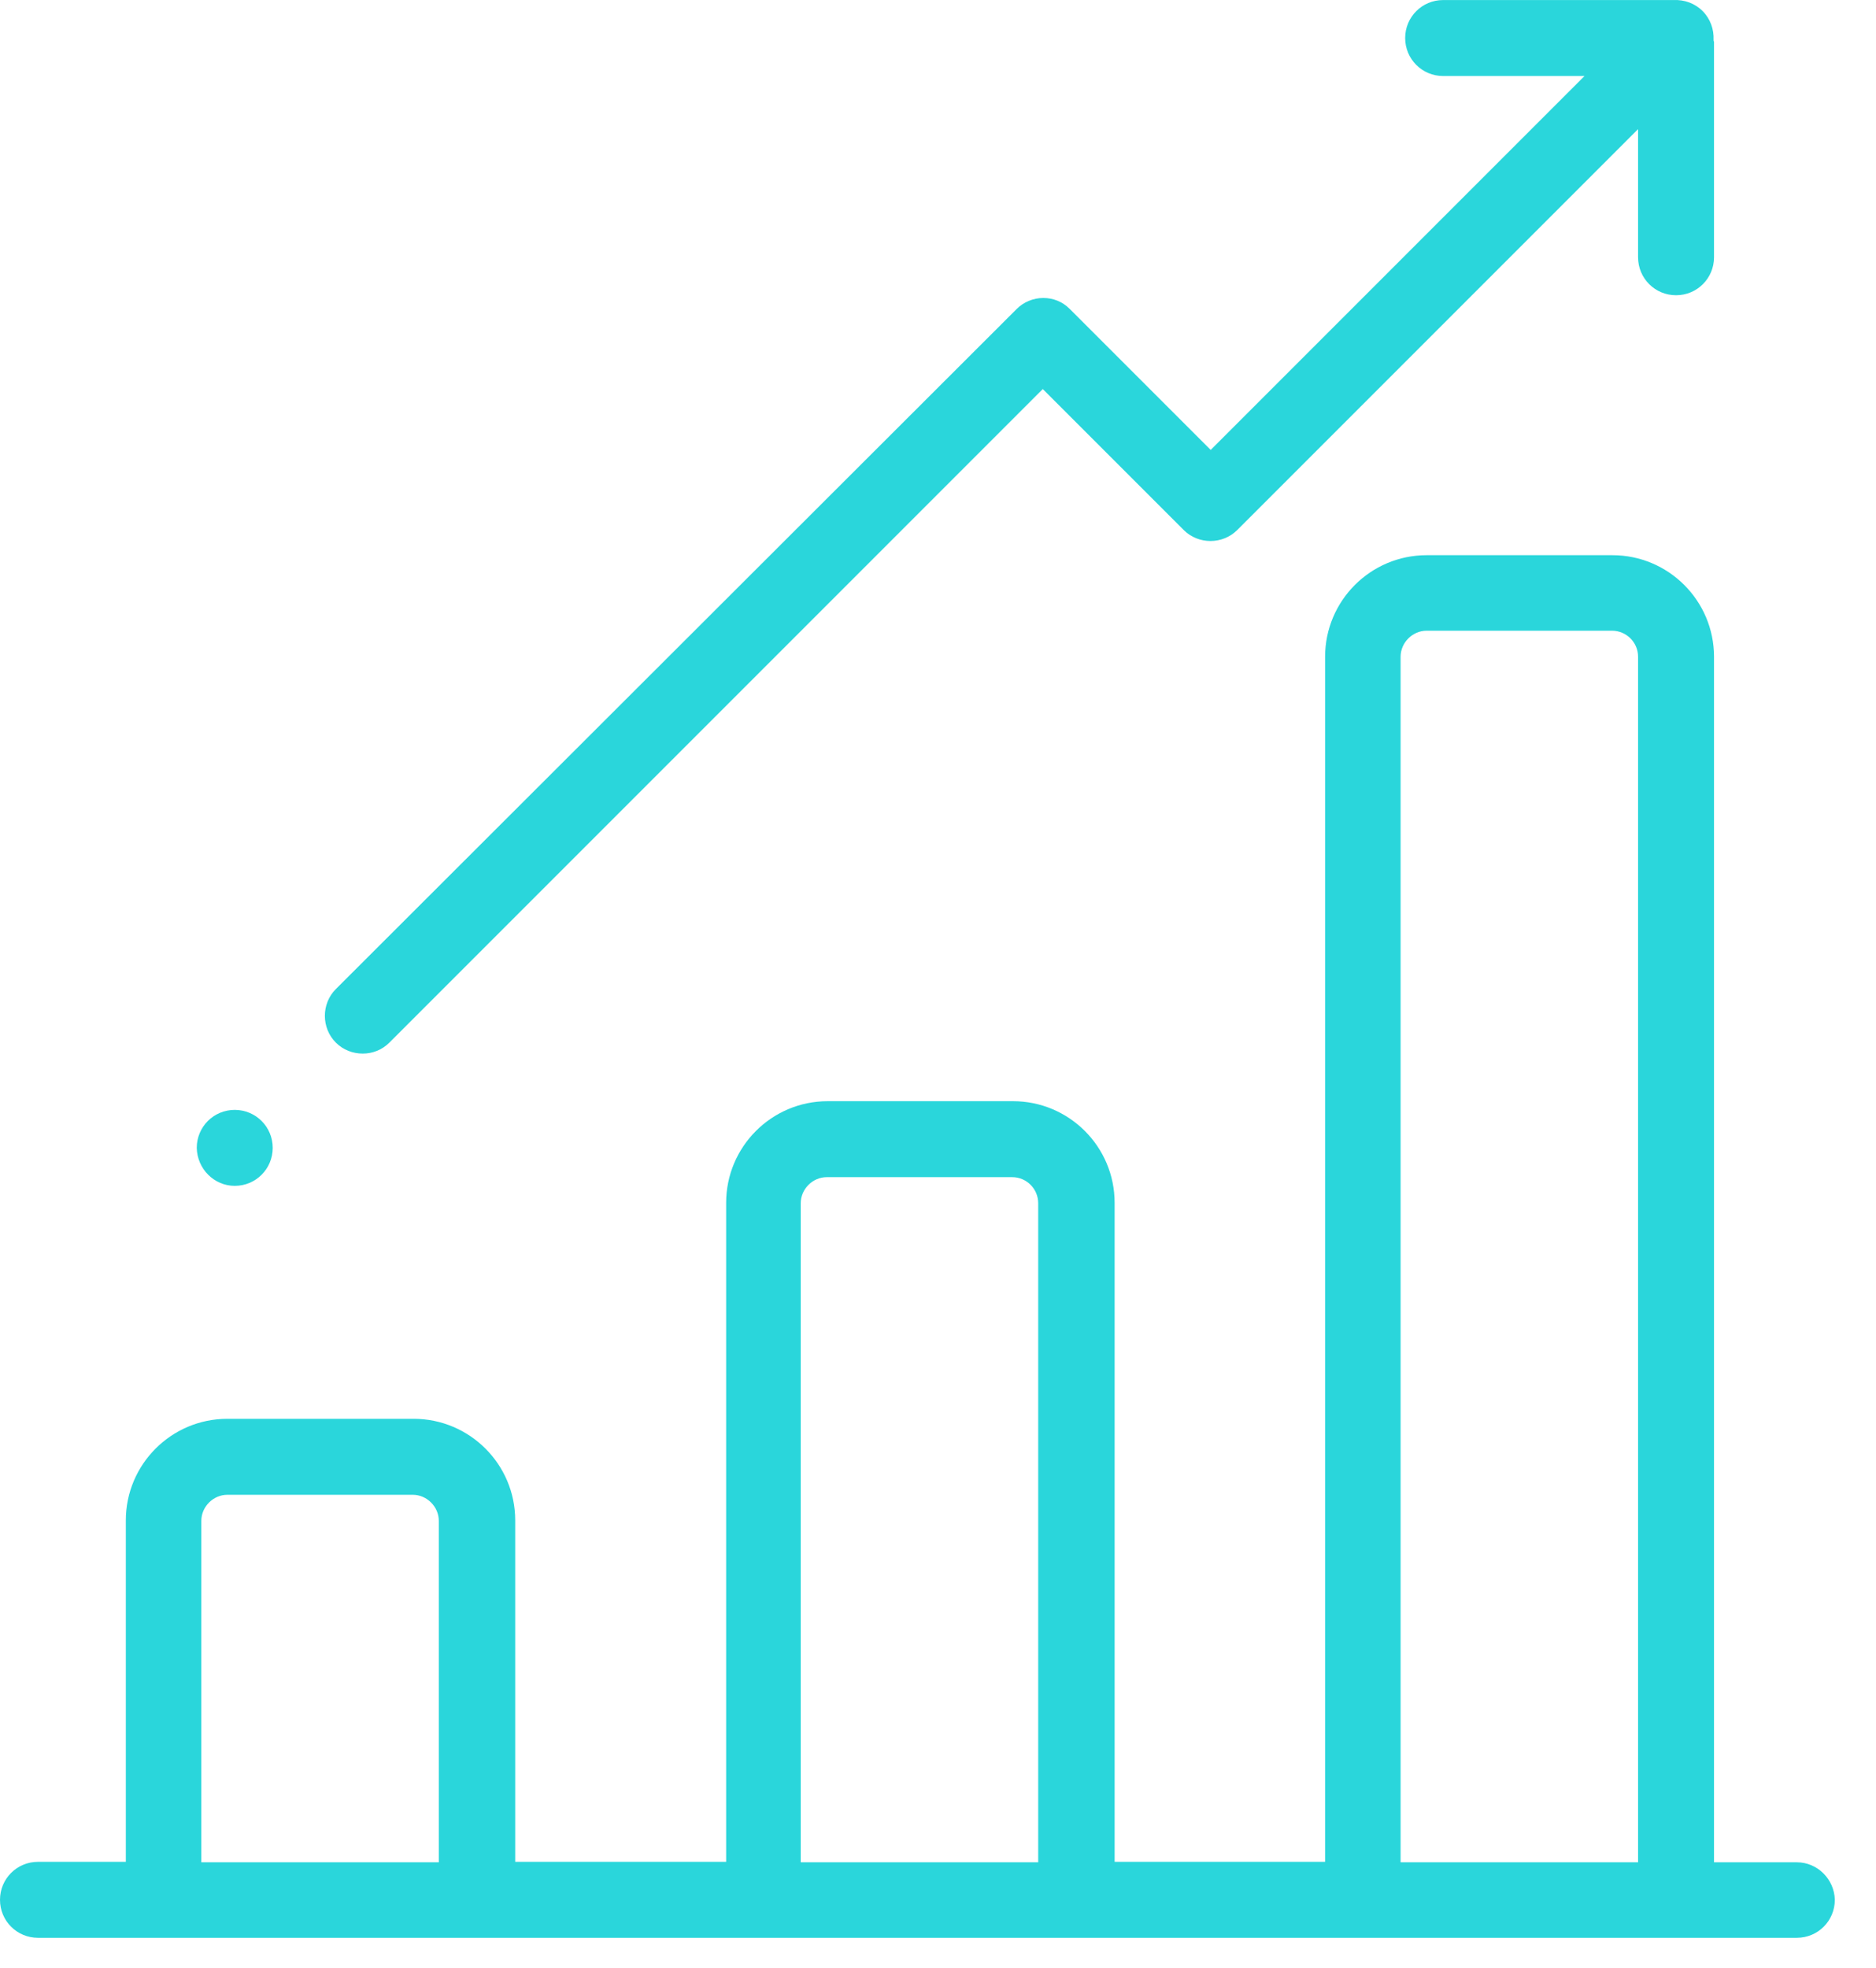 <svg width="41" height="43" viewBox="0 0 41 43" fill="none" xmlns="http://www.w3.org/2000/svg">
<path d="M39.27 40.691H37.46V14.351C37.46 13.121 36.46 12.131 35.24 12.131H31.18C29.95 12.131 28.96 13.131 28.96 14.351V40.681H24.36V26.281C24.36 25.051 23.36 24.061 22.14 24.061H18.09C16.86 24.061 15.87 25.061 15.87 26.281V40.681H11.26V33.221C11.26 31.991 10.26 31.001 9.04 31.001H4.97C3.74 31.001 2.75 32.001 2.75 33.221V40.681H0.83C0.37 40.681 0 41.051 0 41.511C0 41.971 0.37 42.341 0.83 42.341H39.27C39.73 42.341 40.1 41.971 40.1 41.511C40.09 41.061 39.72 40.691 39.27 40.691ZM9.59 40.691H4.4V33.231C4.4 32.921 4.66 32.661 4.97 32.661H9.02C9.33 32.661 9.59 32.921 9.59 33.231V40.691ZM22.69 40.691H17.5V26.291C17.5 25.981 17.76 25.721 18.07 25.721H22.12C22.44 25.721 22.69 25.981 22.69 26.291V40.691ZM35.8 40.691H30.61V14.351C30.61 14.041 30.87 13.781 31.18 13.781H35.23C35.54 13.781 35.8 14.031 35.8 14.351V40.691Z" fill="#2AD6DB"/>
<path d="M37.45 0.871C37.46 0.641 37.38 0.411 37.21 0.241C37.04 0.071 36.81 -0.009 36.58 0.001C36.57 0.001 36.55 0.001 36.54 0.001H31.54C31.08 0.001 30.71 0.371 30.71 0.831C30.71 1.291 31.08 1.661 31.54 1.661H34.63L26.46 9.831L23.38 6.751C23.22 6.591 23.02 6.511 22.8 6.511C22.58 6.511 22.37 6.601 22.22 6.751L7.34 21.611C7.02 21.931 7.02 22.461 7.34 22.781C7.5 22.941 7.71 23.021 7.93 23.021C8.14 23.021 8.35 22.941 8.51 22.781L22.79 8.501L25.87 11.581C26.19 11.901 26.72 11.901 27.04 11.581L35.8 2.821V5.621C35.8 6.081 36.17 6.451 36.63 6.451C37.09 6.451 37.46 6.081 37.46 5.621V0.911C37.45 0.901 37.45 0.881 37.45 0.871Z" fill="#2AD6DB"/>
<path d="M5.13 25.911C5.59 25.911 5.96 25.541 5.96 25.081C5.96 24.621 5.59 24.251 5.13 24.251C4.67 24.251 4.3 24.621 4.3 25.081C4.31 25.541 4.68 25.911 5.13 25.911Z" fill="#2AD6DB"/>
</svg>
